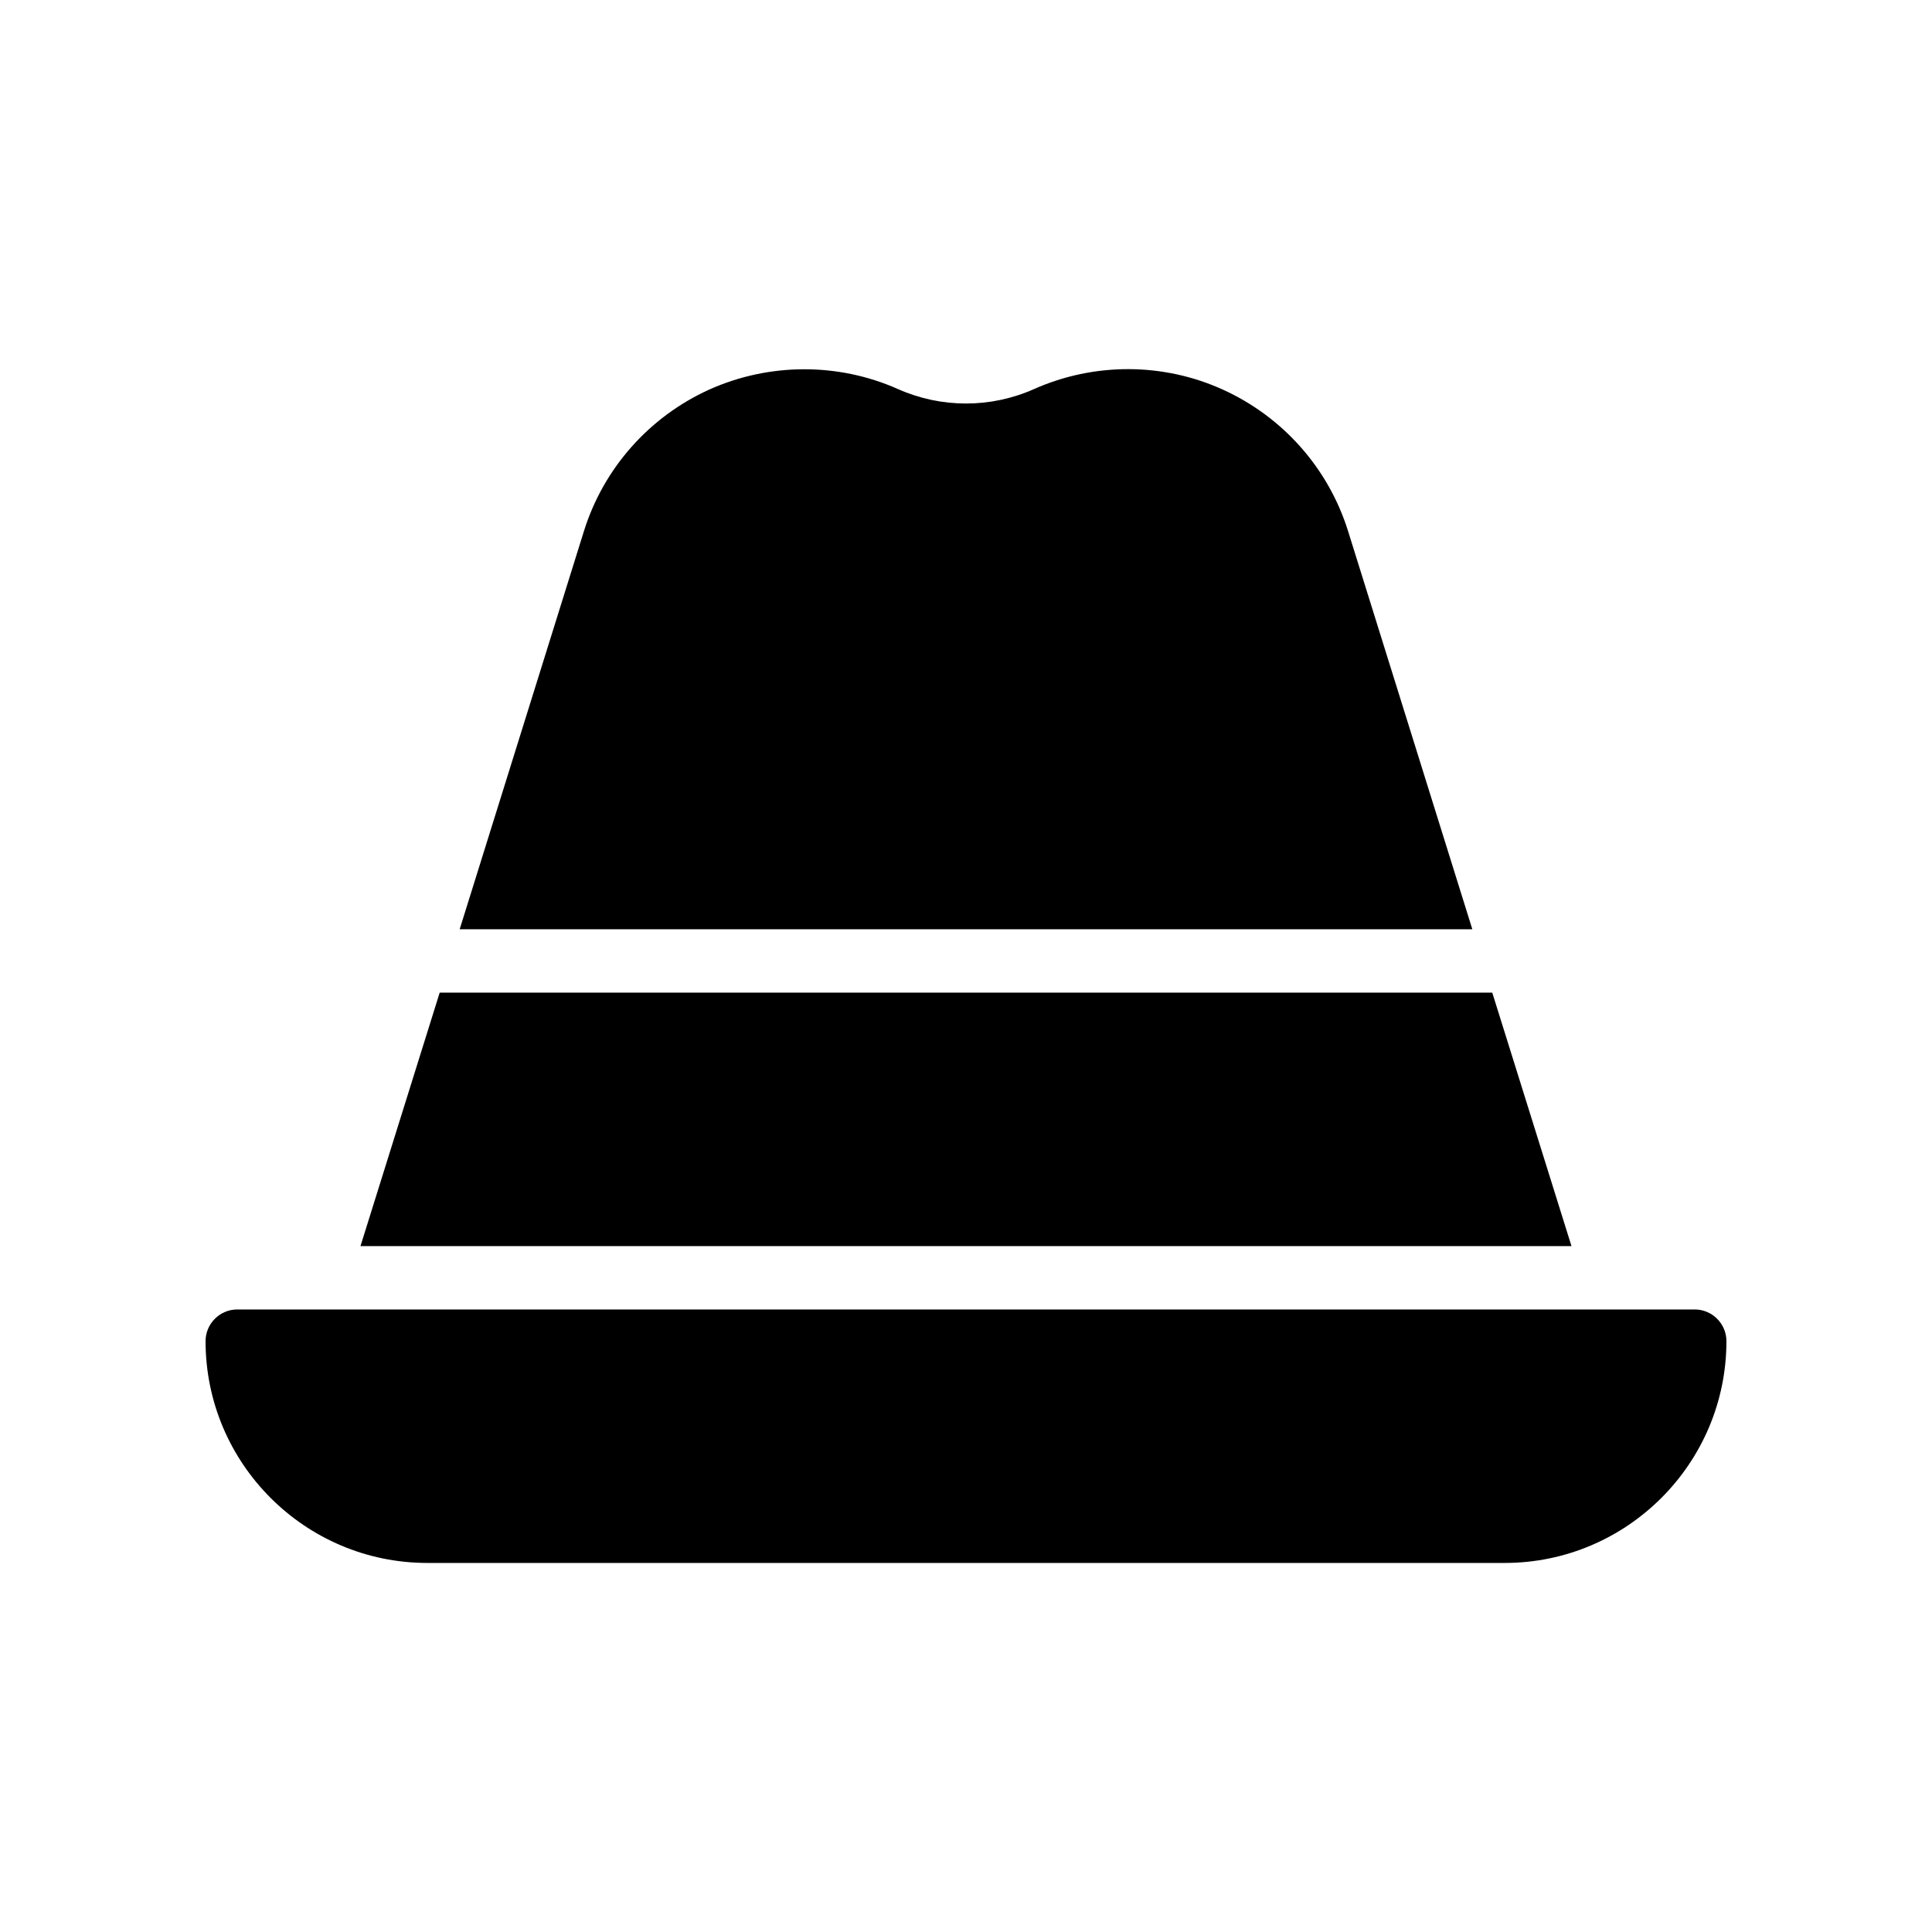 <?xml version="1.0" encoding="UTF-8"?>
<!-- Uploaded to: SVG Repo, www.svgrepo.com, Generator: SVG Repo Mixer Tools -->
<svg fill="#000000" width="800px" height="800px" version="1.1" viewBox="144 144 512 512" xmlns="http://www.w3.org/2000/svg">
 <g>
  <path d="m534.18 390.26h-268.36l32.914-105.46c5.207-16.711 17.297-30.312 33.168-37.535 15.871-7.137 34.176-7.223 50.047-0.168 11.504 5.121 24.602 5.121 36.105 0 15.871-7.055 34.176-7.055 50.047 0.168 15.871 7.223 27.961 20.824 33.168 37.535z"/>
  <path d="m560.46 474.23h-320.93l20.992-67.176h278.94z"/>
  <path d="m601.52 499.42c0 32.41-26.367 58.777-58.777 58.777h-285.49c-32.41 0-58.777-26.367-58.777-58.777 0-4.617 3.777-8.398 8.398-8.398h386.25c4.613 0 8.395 3.777 8.395 8.398z"/>
 </g>
</svg>